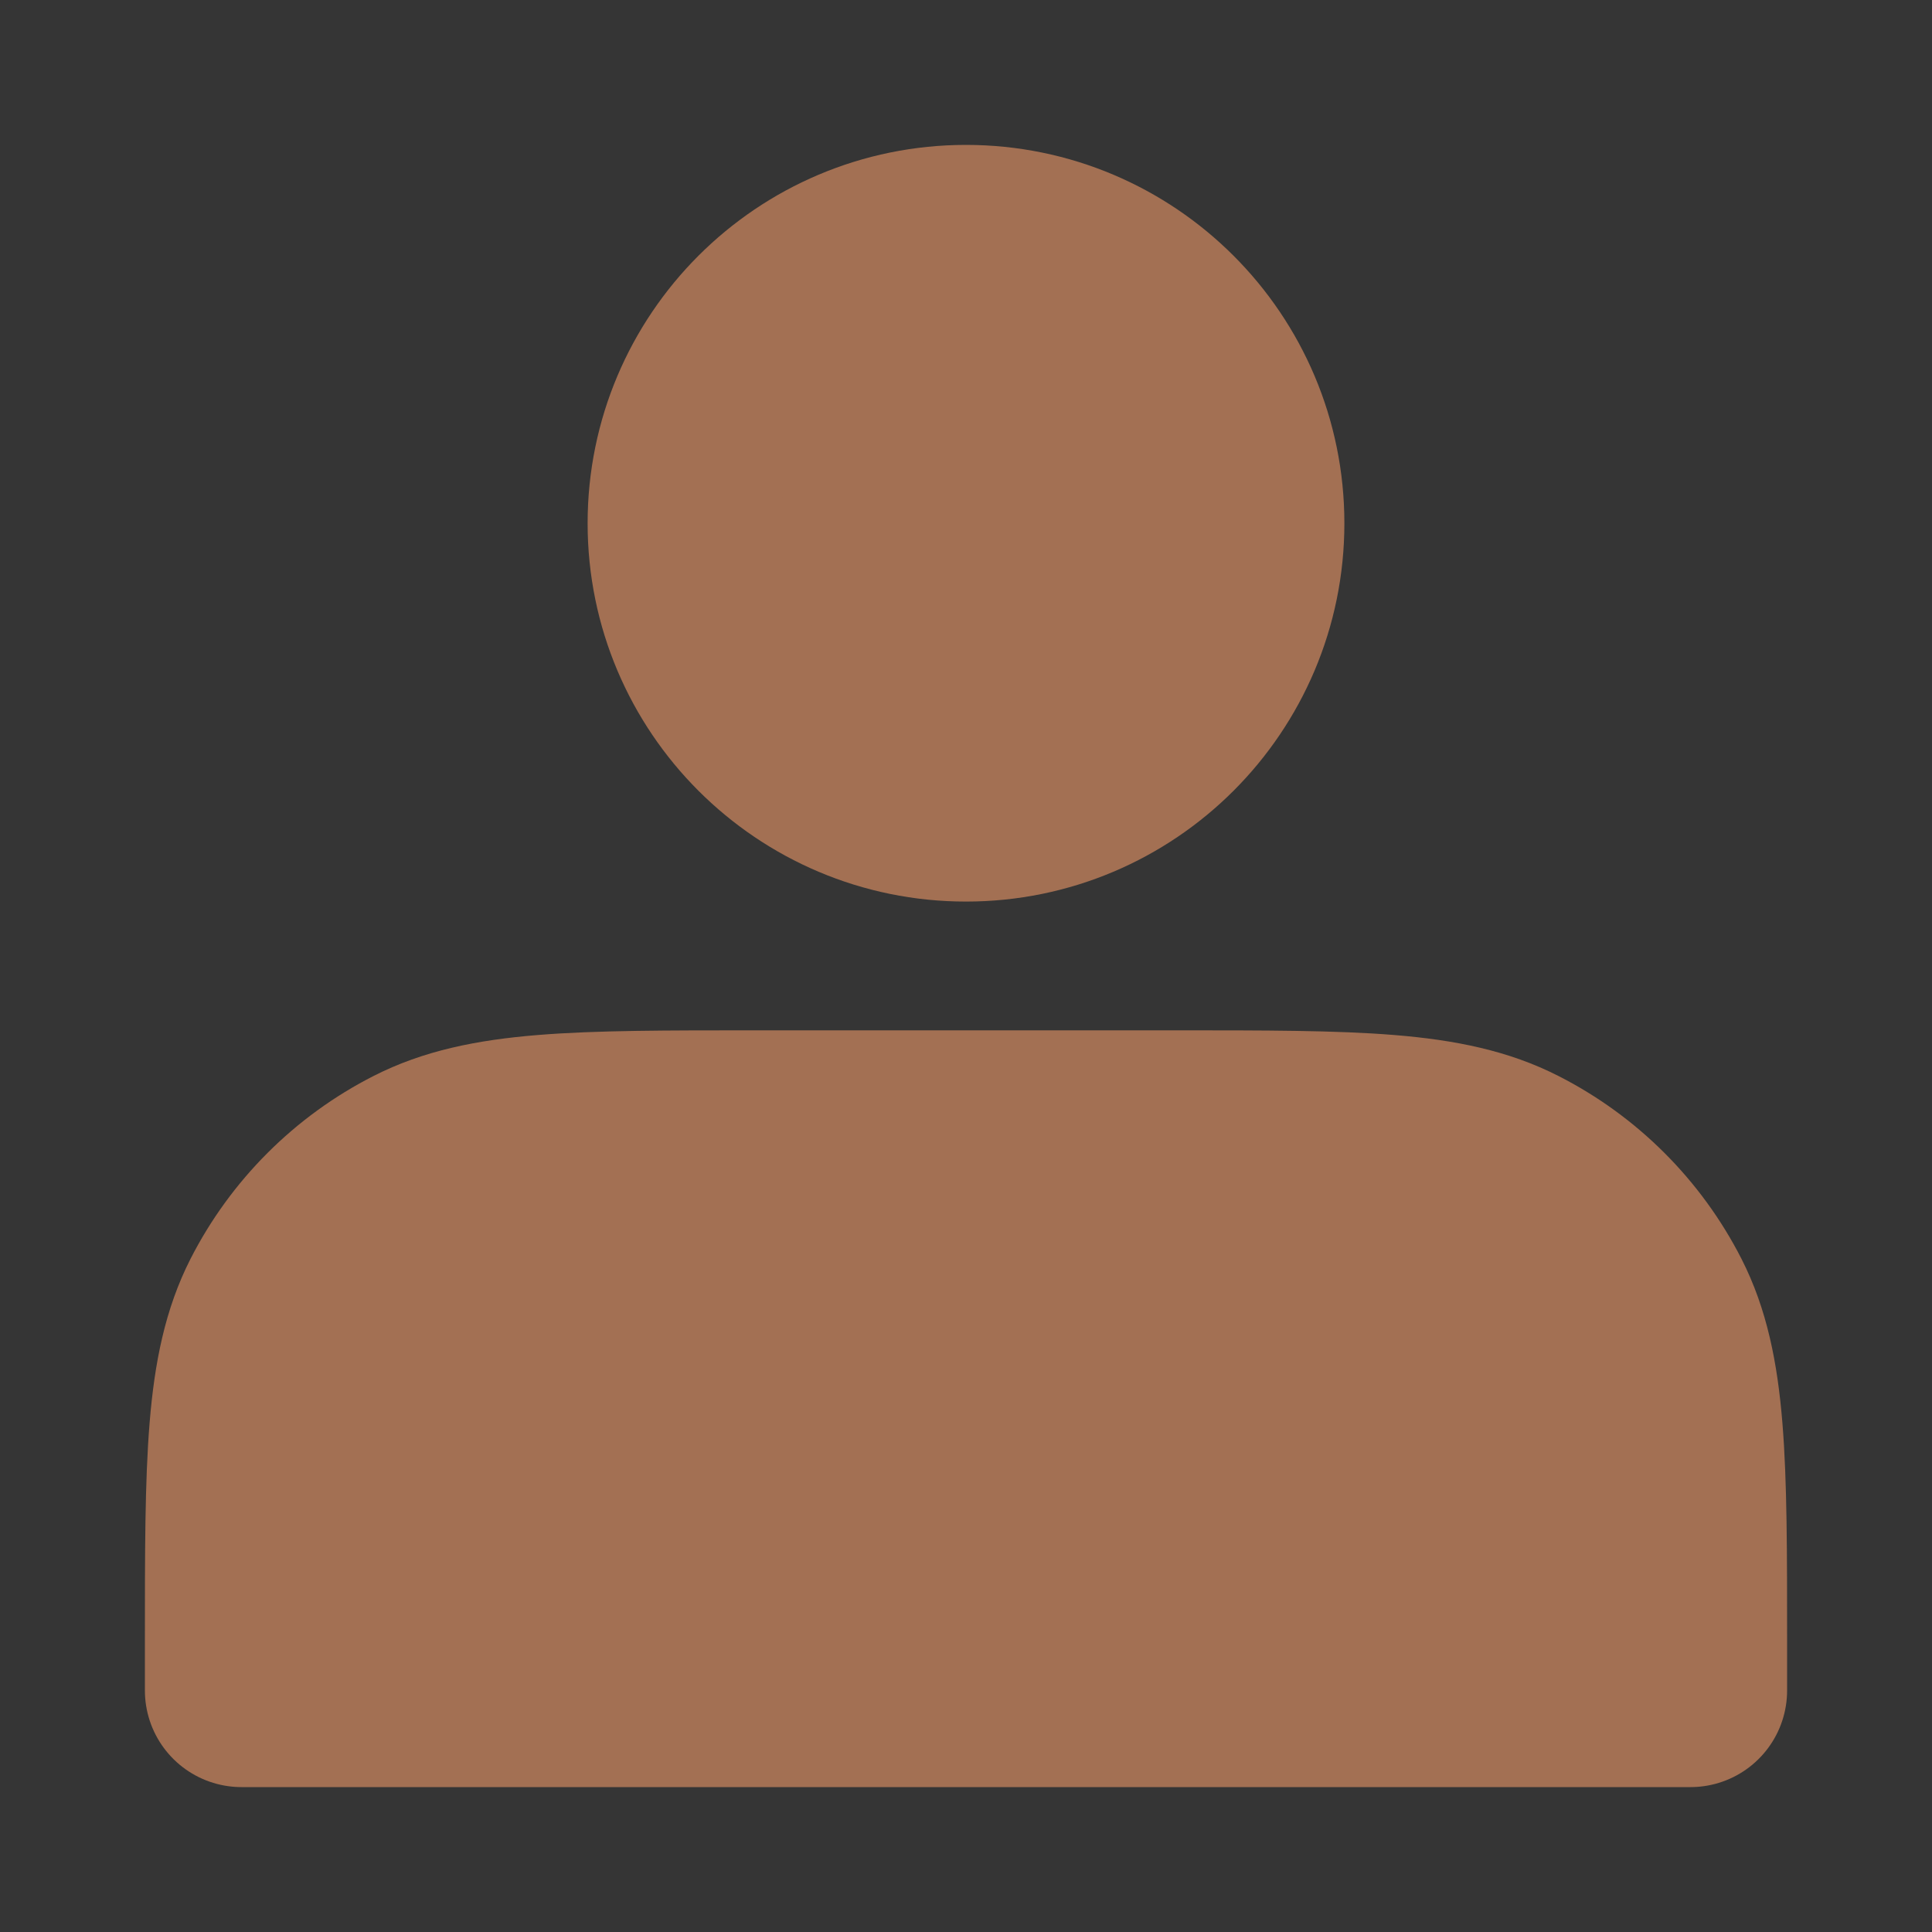 <svg width="20" height="20" viewBox="0 0 20 20" fill="none" xmlns="http://www.w3.org/2000/svg">
<rect x="0" y="0" width="20" height="20" fill="#333333" stroke="none"/>
<path d="M20 0H0V20H20V0Z" fill="white" fill-opacity="0.01"/>
<path d="M10 8.333C11.611 8.333 12.917 7.027 12.917 5.417C12.917 3.806 11.611 2.5 10 2.5C8.389 2.5 7.083 3.806 7.083 5.417C7.083 7.027 8.389 8.333 10 8.333Z" fill="#A37053" stroke="#A37053" stroke-width="2" stroke-linecap="round" stroke-linejoin="round"/>
<path d="M2.5 17V17.5H17.5V17C17.5 15.133 17.5 14.2 17.137 13.486C16.817 12.859 16.307 12.349 15.68 12.03C14.967 11.666 14.034 11.666 12.167 11.666H7.833C5.966 11.666 5.033 11.666 4.32 12.03C3.693 12.349 3.183 12.859 2.863 13.486C2.5 14.2 2.5 15.133 2.5 17Z" fill="#A37053" stroke="#A37053" stroke-width="2" stroke-linecap="round" stroke-linejoin="round"/>
</svg>
